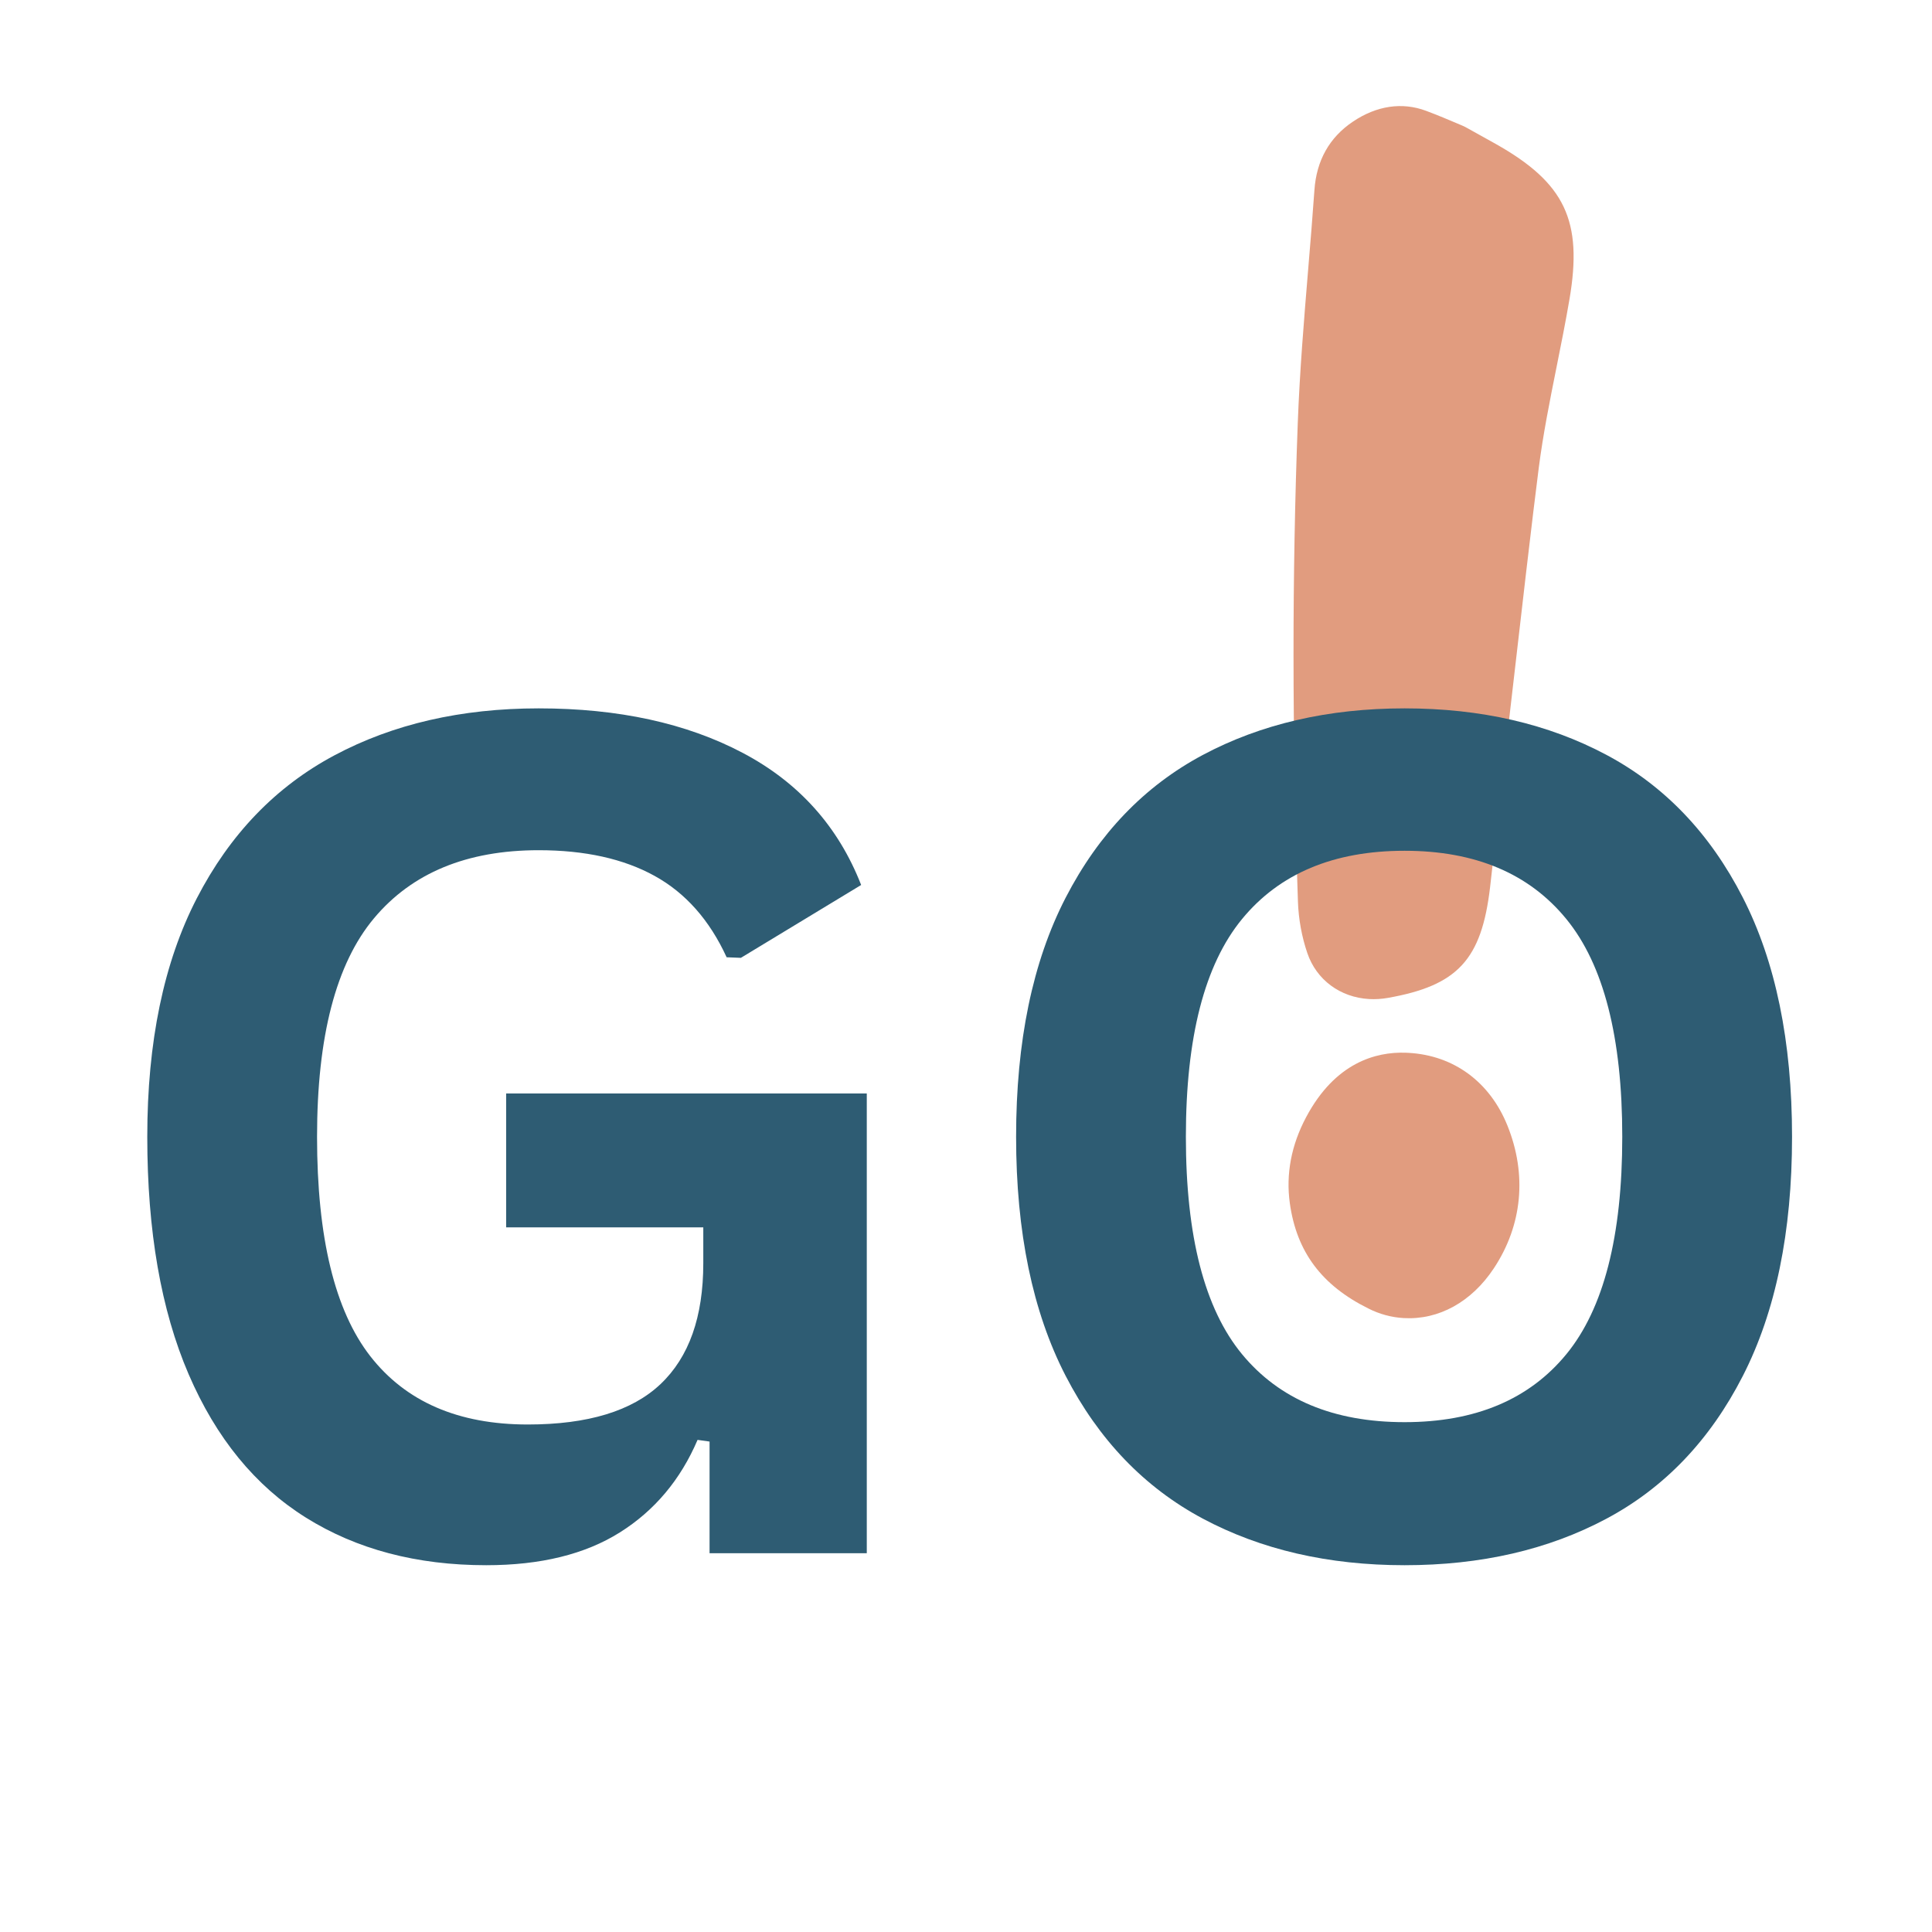 <svg xmlns="http://www.w3.org/2000/svg" xmlns:xlink="http://www.w3.org/1999/xlink" width="500" viewBox="0 0 375 375" height="500" preserveAspectRatio="xMidYMid meet"><defs><g></g><clipPath id="15128bc7c2"><path d="M 258 27 L 299 27 L 299 187 L 258 187 Z M 258 27 " clip-rule="nonzero"></path></clipPath><clipPath id="bc4e95ed58"><path d="M 255.172 18.668 L 308.336 21.668 L 295.023 257.543 L 241.855 254.543 Z M 255.172 18.668 " clip-rule="nonzero"></path></clipPath><clipPath id="2f32f33266"><path d="M 255.172 18.668 L 308.336 21.668 L 295.023 257.543 L 241.855 254.543 Z M 255.172 18.668 " clip-rule="nonzero"></path></clipPath><clipPath id="f693ce963f"><path d="M 251 20 L 306 20 L 306 194 L 251 194 Z M 251 20 " clip-rule="nonzero"></path></clipPath><clipPath id="9b9f24c25a"><path d="M 255.172 18.668 L 308.336 21.668 L 295.023 257.543 L 241.855 254.543 Z M 255.172 18.668 " clip-rule="nonzero"></path></clipPath><clipPath id="97a7b63773"><path d="M 255.172 18.668 L 308.336 21.668 L 295.023 257.543 L 241.855 254.543 Z M 255.172 18.668 " clip-rule="nonzero"></path></clipPath><clipPath id="f0d47ba609"><path d="M 257 211 L 288 211 L 288 249 L 257 249 Z M 257 211 " clip-rule="nonzero"></path></clipPath><clipPath id="1cf5950e9c"><path d="M 255.172 18.668 L 308.336 21.668 L 295.023 257.543 L 241.855 254.543 Z M 255.172 18.668 " clip-rule="nonzero"></path></clipPath><clipPath id="4c7beaaba2"><path d="M 255.172 18.668 L 308.336 21.668 L 295.023 257.543 L 241.855 254.543 Z M 255.172 18.668 " clip-rule="nonzero"></path></clipPath><clipPath id="989cf8ccb4"><path d="M 250 204 L 295 204 L 295 256 L 250 256 Z M 250 204 " clip-rule="nonzero"></path></clipPath><clipPath id="1f263a42dd"><path d="M 255.172 18.668 L 308.336 21.668 L 295.023 257.543 L 241.855 254.543 Z M 255.172 18.668 " clip-rule="nonzero"></path></clipPath><clipPath id="3f40cd6061"><path d="M 255.172 18.668 L 308.336 21.668 L 295.023 257.543 L 241.855 254.543 Z M 255.172 18.668 " clip-rule="nonzero"></path></clipPath><clipPath id="afc461583c"><rect x="0" width="375" y="0" height="310"></rect></clipPath></defs><g clip-path="url(#15128bc7c2)"><g clip-path="url(#bc4e95ed58)"><g clip-path="url(#2f32f33266)"><path fill="#e19c7f" d="M 281.047 31.066 C 284.059 32.742 285.41 33.484 286.754 34.242 C 297.5 40.297 299.609 44.52 297.484 56.895 C 295.602 67.902 292.914 78.797 291.488 89.859 C 288.23 115.074 282.25 169.457 282.023 171.367 C 280.75 182.215 278.426 184.738 268.102 186.559 C 264.766 187.145 261.68 185.777 260.613 182.664 C 259.758 180.16 259.266 177.43 259.176 174.785 C 258.117 143.969 257.98 113.145 259.137 82.336 C 259.703 67.34 261.305 52.383 262.359 37.402 C 262.59 34.086 263.84 31.512 266.625 29.637 C 268.988 28.039 271.492 27.27 274.25 28.293 C 277.133 29.367 279.949 30.617 281.047 31.066 Z M 281.047 31.066 " fill-opacity="1" fill-rule="evenodd"></path></g></g></g><g clip-path="url(#f693ce963f)"><g clip-path="url(#9b9f24c25a)"><g clip-path="url(#97a7b63773)"><path fill="#e19c7f" d="M 265.754 193.914 C 260.125 193.594 255.527 190.184 253.758 185.012 C 252.676 181.852 252.047 178.398 251.93 175.027 C 250.797 142.012 250.785 111.602 251.898 82.066 C 252.273 72.074 253.109 62.02 253.914 52.293 C 254.344 47.16 254.77 42.027 255.129 36.895 C 255.527 31.148 258.035 26.684 262.578 23.625 C 267.203 20.5 272.145 19.781 276.773 21.5 C 279.086 22.363 281.355 23.328 282.816 23.949 L 283.805 24.367 C 284.066 24.473 284.32 24.598 284.566 24.734 C 284.566 24.734 289.406 27.418 290.309 27.93 C 303.77 35.512 307.246 42.848 304.629 58.117 C 303.879 62.504 303 66.891 302.148 71.137 C 300.793 77.895 299.516 84.281 298.676 90.789 C 296.344 108.84 289.344 171.18 289.223 172.219 C 287.566 186.285 282.926 191.305 269.359 193.695 C 268.152 193.906 266.941 193.98 265.754 193.914 Z M 271.719 35.082 C 271.68 35.098 271.336 35.199 270.68 35.645 C 270.148 36 269.699 36.301 269.59 37.906 C 269.223 43.109 268.789 48.301 268.359 53.492 C 267.566 63.059 266.746 72.945 266.379 82.609 C 265.285 111.793 265.297 141.863 266.418 174.535 C 266.473 176.16 266.73 177.809 267.172 179.363 C 273.926 178.172 273.941 178.055 274.828 170.523 C 274.938 169.598 275.023 168.676 275.105 167.75 C 275.199 166.762 281.953 107.098 284.301 88.93 C 285.203 81.926 286.594 74.992 287.938 68.293 C 288.766 64.145 289.625 59.855 290.344 55.672 C 291.934 46.41 291.332 45.141 283.195 40.555 C 282.316 40.062 281.434 39.57 280.078 38.816 L 277.137 37.285 C 275.824 36.723 273.789 35.855 271.719 35.082 Z M 271.719 35.082 " fill-opacity="1" fill-rule="nonzero"></path></g></g></g><g clip-path="url(#f0d47ba609)"><g clip-path="url(#1cf5950e9c)"><g clip-path="url(#4c7beaaba2)"><path fill="#e19c7f" d="M 268.863 247.508 C 260.973 243.586 258.375 238.559 257.535 232.562 C 256.934 228.273 257.844 224.145 259.914 220.25 C 262.645 215.113 266.5 211.391 272.547 211.574 C 278.898 211.766 283.488 215.297 285.859 221.16 C 288.797 228.418 288.242 235.648 283.906 242.191 C 279.66 248.59 273.543 249.891 268.863 247.508 Z M 268.863 247.508 " fill-opacity="1" fill-rule="evenodd"></path></g></g></g><g clip-path="url(#989cf8ccb4)"><g clip-path="url(#1f263a42dd)"><g clip-path="url(#3f40cd6061)"><path fill="#e19c7f" d="M 272.484 255.84 C 270.074 255.703 267.75 255.074 265.578 253.969 C 256.535 249.477 251.676 242.984 250.359 233.57 C 249.566 227.906 250.629 222.281 253.516 216.848 C 259.18 206.191 267.109 204.156 272.766 204.328 L 273.414 204.359 C 282.172 204.852 289.16 209.984 292.578 218.441 C 296.43 227.965 295.496 237.82 289.945 246.191 C 285.625 252.707 279.262 256.223 272.484 255.84 Z M 272.598 218.828 L 272.328 218.816 C 271.141 218.781 268.938 218.715 266.312 223.648 C 264.871 226.363 264.348 228.953 264.711 231.562 C 265.266 235.504 266.648 238.316 272.09 241.02 C 272.523 241.242 272.91 241.348 273.305 241.371 C 274.805 241.453 276.469 240.293 277.867 238.184 C 280.816 233.73 281.234 229.051 279.145 223.879 C 277.406 219.586 274.574 218.941 272.598 218.828 Z M 272.598 218.828 " fill-opacity="1" fill-rule="nonzero"></path></g></g></g><g transform="matrix(1, 0, 0, 1, 0, 59)"><g clip-path="url(#afc461583c)"><g fill="#2e5c73" fill-opacity="1"><g transform="translate(15.867, 242.478)"><g><path d="M 78.516 2.328 C 65.023 2.328 53.359 -0.75 43.516 -6.906 C 33.672 -13.062 26.078 -22.348 20.734 -34.766 C 15.391 -47.191 12.719 -62.547 12.719 -80.828 C 12.719 -99.266 15.922 -114.691 22.328 -127.109 C 28.742 -139.535 37.645 -148.785 49.031 -154.859 C 60.426 -160.941 73.645 -163.984 88.688 -163.984 C 104.164 -163.984 117.359 -161.109 128.266 -155.359 C 139.18 -149.609 146.852 -141.055 151.281 -129.703 L 127.938 -115.562 L 125.172 -115.672 C 121.859 -122.891 117.195 -128.156 111.188 -131.469 C 105.176 -134.789 97.676 -136.453 88.688 -136.453 C 74.75 -136.453 64.094 -132.047 56.719 -123.234 C 49.352 -114.43 45.672 -100.297 45.672 -80.828 C 45.672 -61.297 49.113 -47.102 56 -38.25 C 62.895 -29.406 73.086 -24.984 86.578 -24.984 C 98.234 -24.984 106.82 -27.598 112.344 -32.828 C 117.875 -38.066 120.641 -45.883 120.641 -56.281 L 120.641 -63.25 L 82.375 -63.25 L 82.375 -89.234 L 152.375 -89.234 L 152.375 0 L 121.859 0 L 121.859 -21.672 L 119.531 -22 C 116.219 -14.258 111.188 -8.27 104.438 -4.031 C 97.695 0.207 89.055 2.328 78.516 2.328 Z M 78.516 2.328 "></path></g></g><g transform="translate(184.506, 242.478)"><g><path d="M 88.125 2.328 C 73.312 2.328 60.242 -0.691 48.922 -6.734 C 37.609 -12.785 28.742 -22.02 22.328 -34.438 C 15.922 -46.863 12.719 -62.328 12.719 -80.828 C 12.719 -99.336 15.922 -114.801 22.328 -127.219 C 28.742 -139.645 37.609 -148.879 48.922 -154.922 C 60.242 -160.961 73.312 -163.984 88.125 -163.984 C 102.945 -163.984 116 -160.977 127.281 -154.969 C 138.562 -148.969 147.391 -139.738 153.766 -127.281 C 160.141 -114.82 163.328 -99.336 163.328 -80.828 C 163.328 -62.328 160.141 -46.848 153.766 -34.391 C 147.391 -21.93 138.562 -12.695 127.281 -6.688 C 116 -0.676 102.945 2.328 88.125 2.328 Z M 88.125 -25.438 C 101.844 -25.438 112.312 -29.836 119.531 -38.641 C 126.758 -47.453 130.375 -61.516 130.375 -80.828 C 130.375 -100.148 126.758 -114.234 119.531 -123.078 C 112.312 -131.922 101.844 -136.344 88.125 -136.344 C 74.344 -136.344 63.82 -131.922 56.562 -123.078 C 49.301 -114.234 45.672 -100.148 45.672 -80.828 C 45.672 -61.516 49.301 -47.453 56.562 -38.641 C 63.82 -29.836 74.344 -25.438 88.125 -25.438 Z M 88.125 -25.438 "></path></g></g></g><g fill="#e19c7f" fill-opacity="1"><g transform="translate(360.666, 242.478)"><g></g></g></g></g></g></svg>